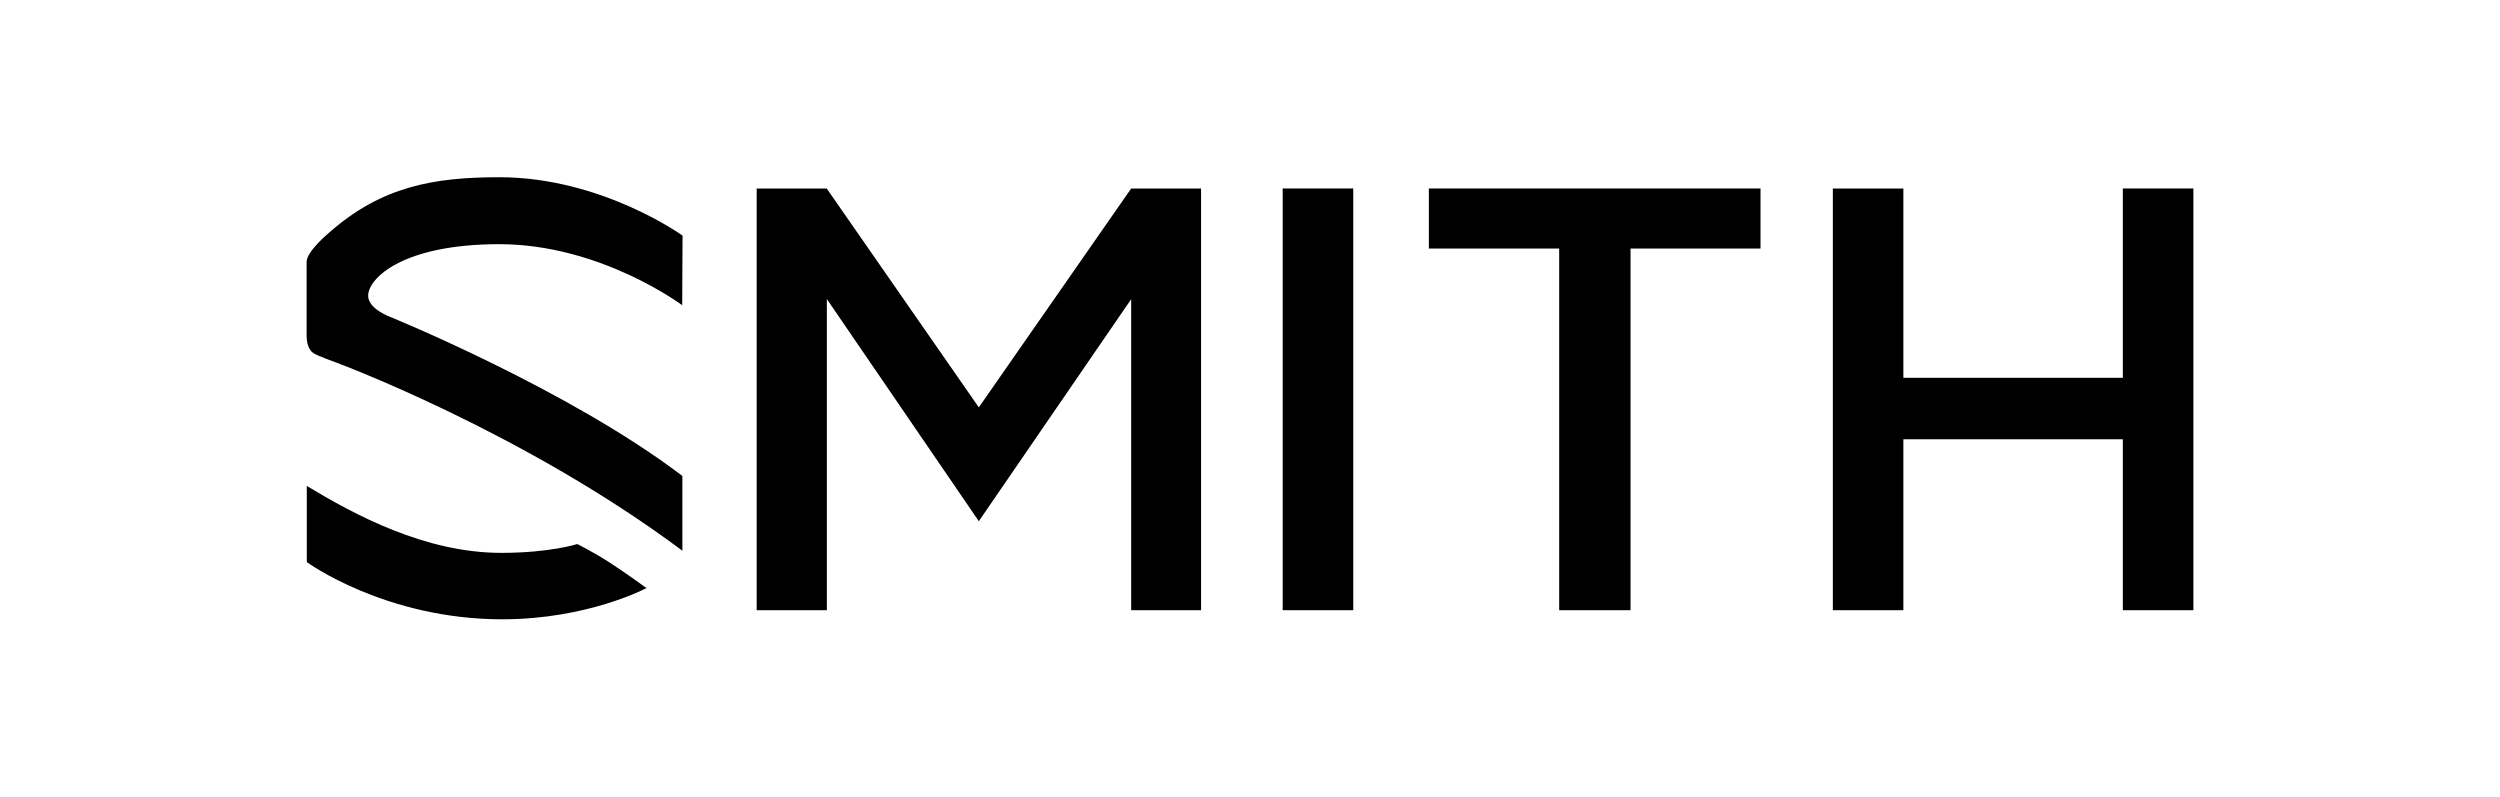 <?xml version="1.0" encoding="utf-8"?>
<!-- Generator: Adobe Illustrator 16.0.0, SVG Export Plug-In . SVG Version: 6.00 Build 0)  -->
<!DOCTYPE svg PUBLIC "-//W3C//DTD SVG 1.1//EN" "http://www.w3.org/Graphics/SVG/1.1/DTD/svg11.dtd">
<svg version="1.1" id="Layer_1" xmlns="http://www.w3.org/2000/svg" xmlns:xlink="http://www.w3.org/1999/xlink" x="0px" y="0px"
	 width="1224px" height="389.98px" viewBox="0 0 1224 389.98" enable-background="new 0 0 1224 389.98" xml:space="preserve">
<path d="M180.245,144.841c0,6.431,10.903,10.36,10.903,10.36s87.463,35.595,142.942,77.832v36.597
	c-78.208-58.405-169.729-92.216-169.729-92.216s-8.301-2.925-10.876-4.512c-2.444-1.504-3.31-5.143-3.364-8.413l-0.008-36.276
	c0-5.199,11.1-14.372,11.1-14.372c25.567-22.56,51.157-27.071,83.221-27.071c50.133,0,89.738,28.576,89.738,28.576l-0.164,34.09
	c0,0-39.941-29.886-89.574-29.886C197.31,119.55,180.245,136.146,180.245,144.841z M282.642,266.372c0,0-13.395,4.312-37.2,4.312
	c-37.331,0-71.911-18.674-95.237-32.771v37.282c0,0,38.354,28.016,95.68,28.016c41.938,0,70.639-15.282,70.639-15.282
	s-9.942-7.27-18.089-12.534C290.287,270.132,282.642,266.372,282.642,266.372z M628,298.747h34.551V92.288H628V298.747z
	 M699.574,121.665h63.803v177.083h34.937V121.665h63.638V92.288H699.574V121.665z M1039.337,92.288v92.69H931.892v-92.69h-34.534
	v206.459h34.534v-83.695h107.445v83.695h34.549V92.288H1039.337z M479.229,199.451L404.768,92.293h-34.299v206.454h34.355V146.419
	l74.404,108.758l74.601-108.715v152.284h34.218V92.293h-34.228L479.229,199.451z"/>
</svg>
